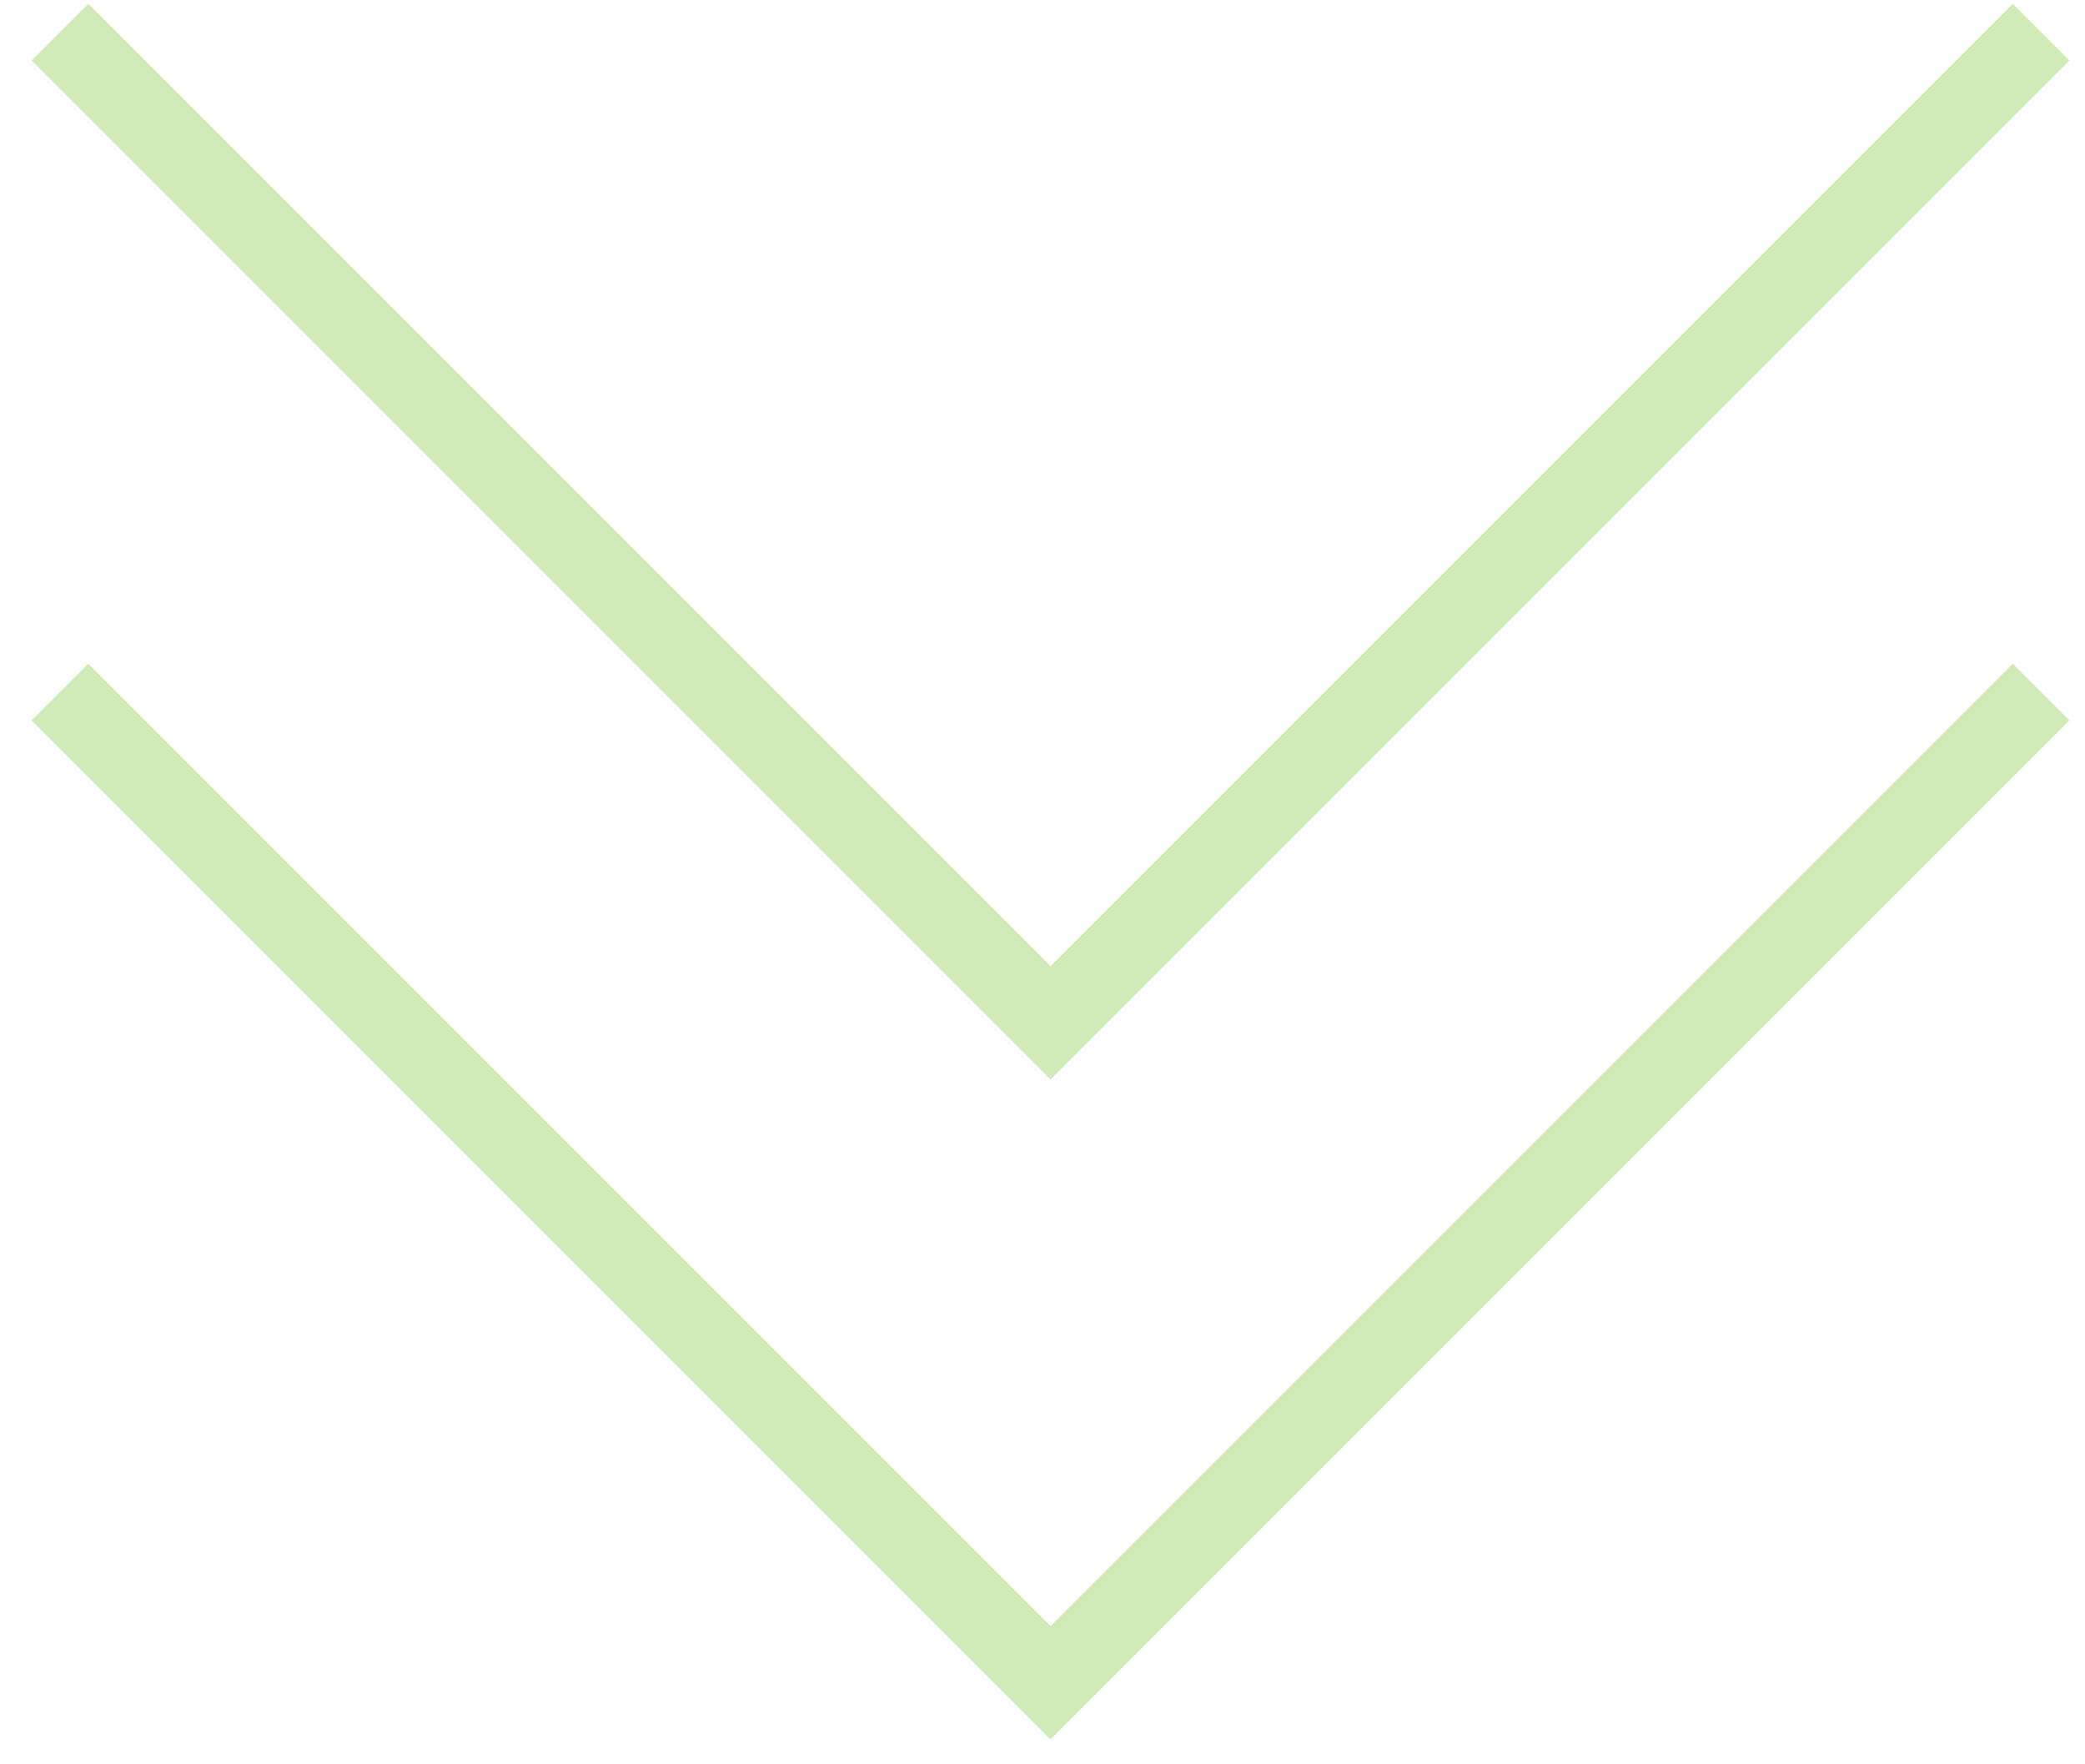<?xml version="1.0" encoding="UTF-8"?>
<svg xmlns="http://www.w3.org/2000/svg" width="52" height="44" viewBox="0 0 52 44" fill="none">
  <path d="M50.906 0.801L26.2 25.507L1.494 0.801M50.906 17.258L26.2 41.964L1.494 17.258" stroke="#D1EBB8" stroke-width="2"></path>
</svg>
